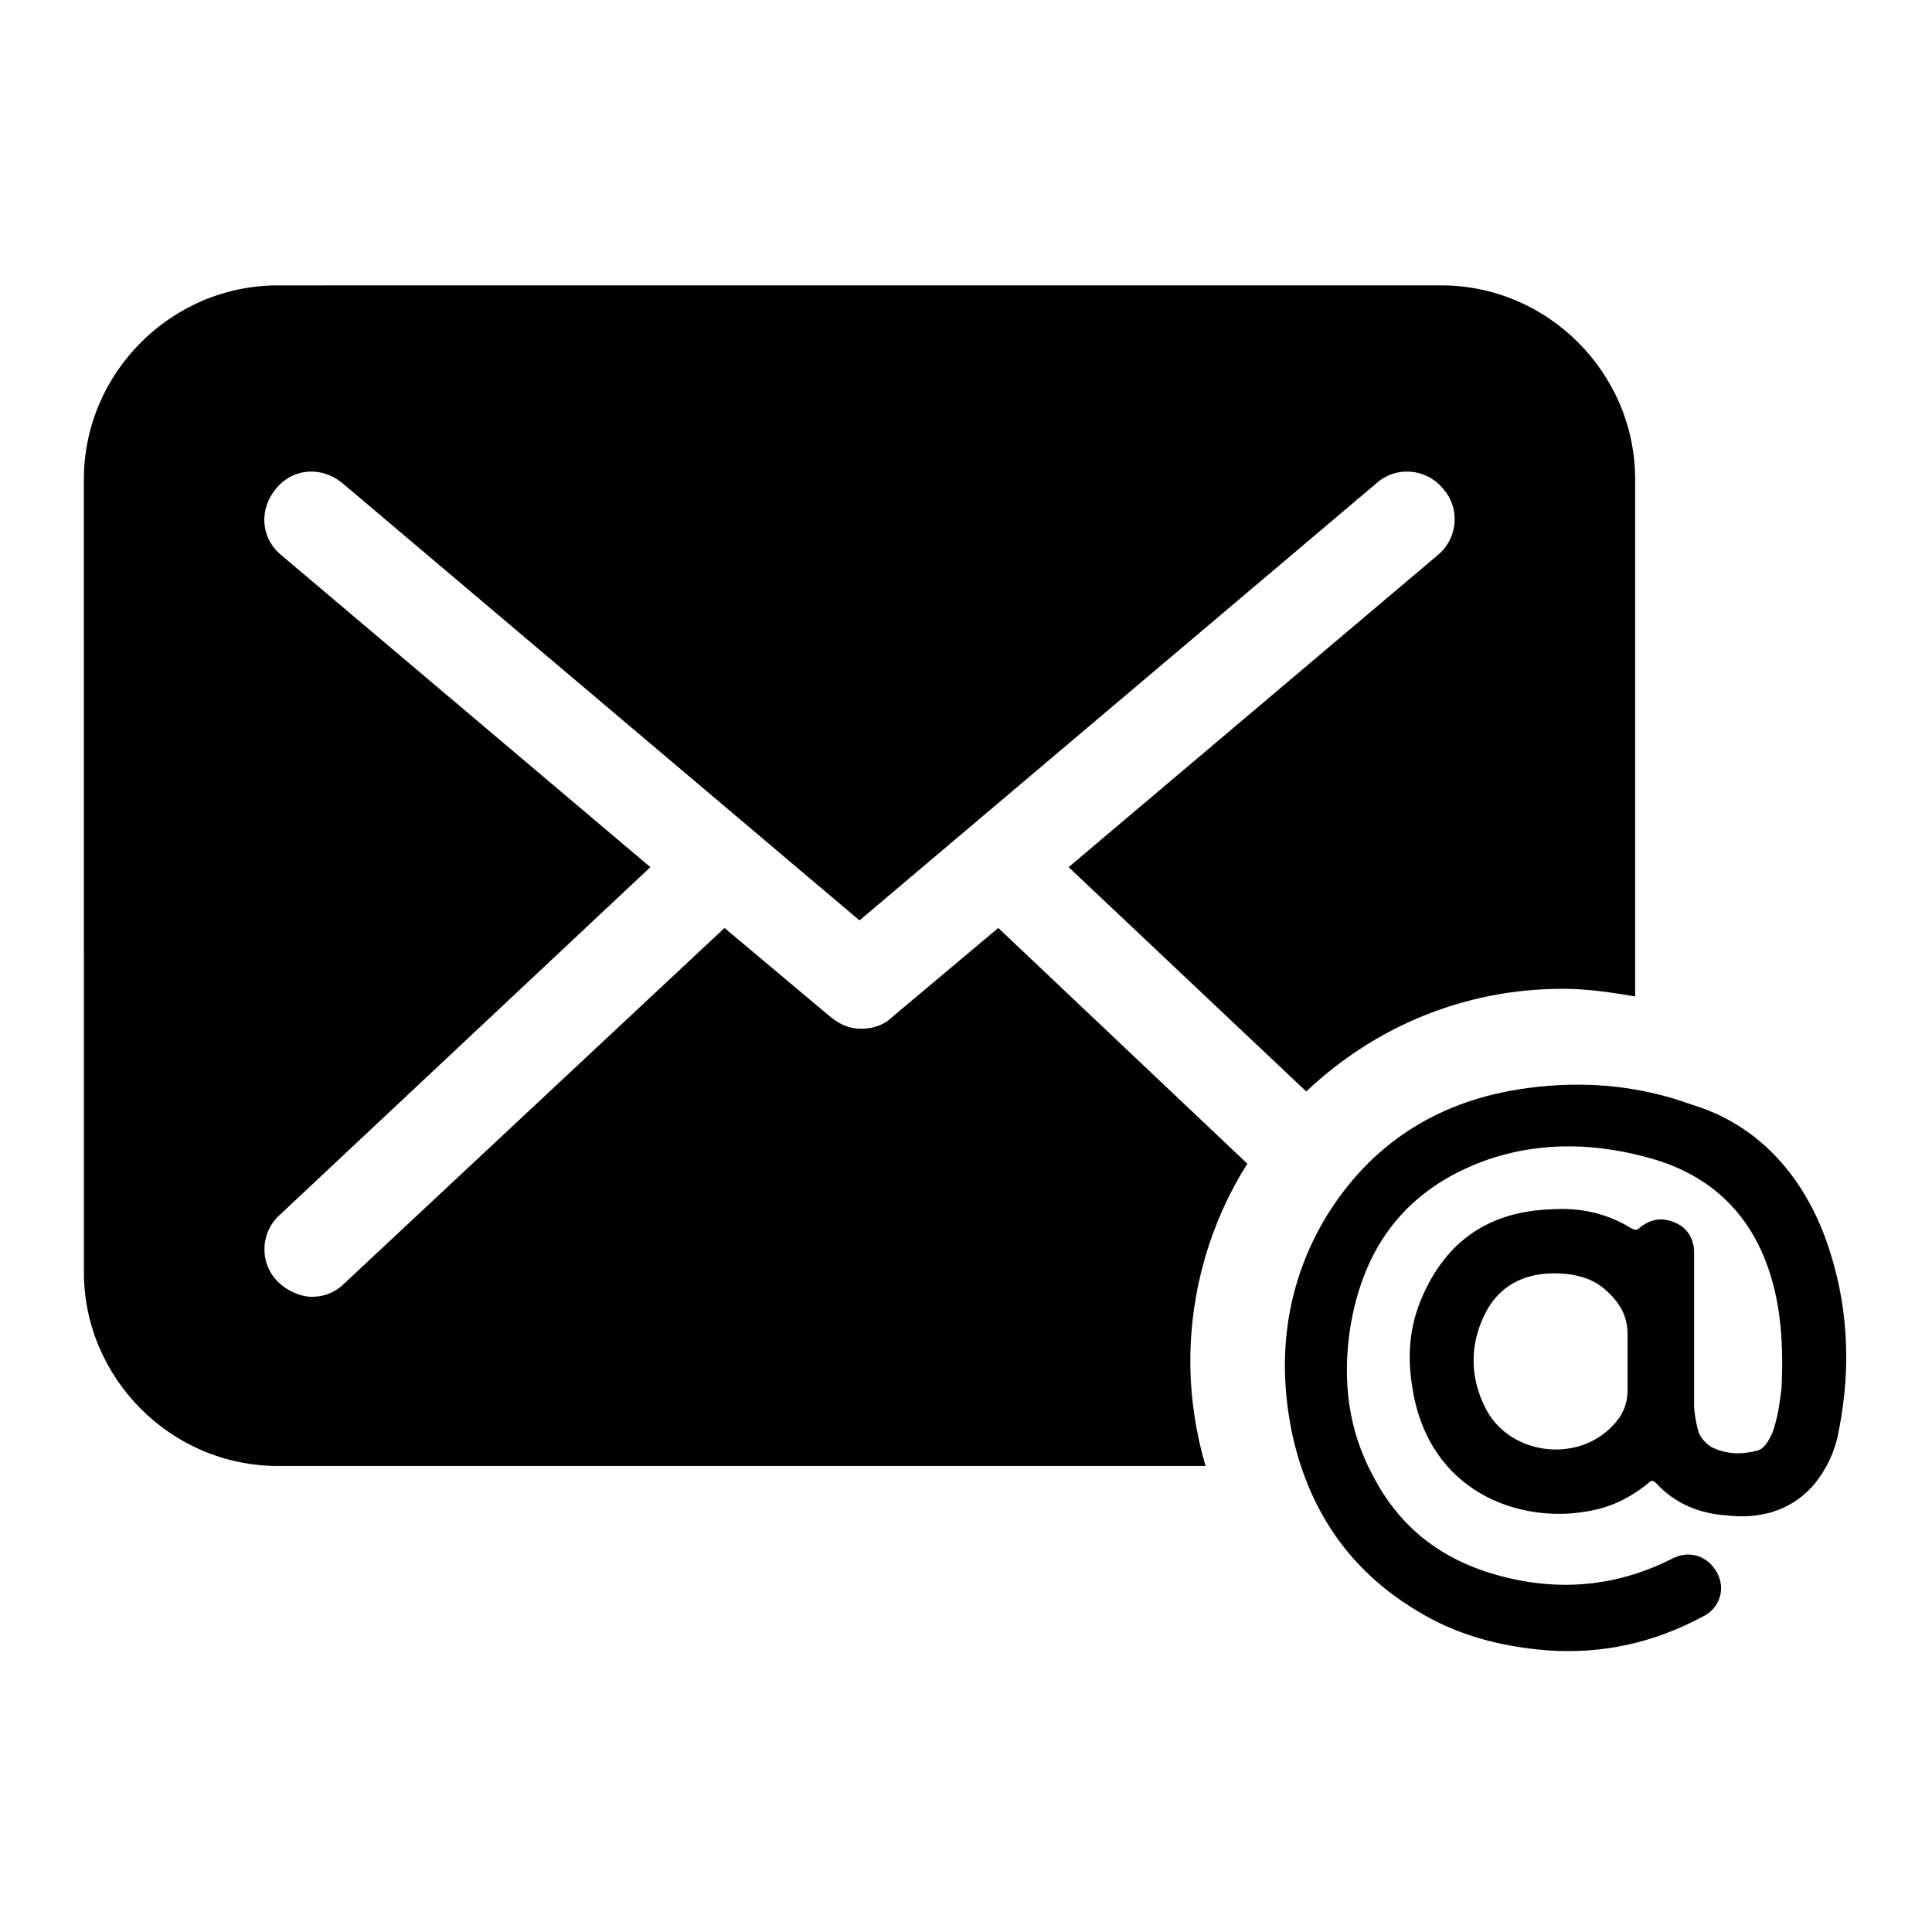 <?xml version="1.0" encoding="UTF-8"?>
<!-- The Best Svg Icon site in the world: iconSvg.co, Visit us! https://iconsvg.co -->
<svg fill="#000000" width="800px" height="800px" version="1.1" viewBox="144 144 512 512" xmlns="http://www.w3.org/2000/svg">
 <path d="m474.56 452.39c-9.574 15.113-15.113 33.25-15.113 52.395 0 9.574 1.512 19.145 4.031 27.711h-245.86c-28.215 0-51.387-23.176-51.387-51.387l-0.004-210.09c0-28.215 23.176-51.387 51.387-51.387l308.33-0.004c28.215 0 51.387 23.176 51.387 51.387v137.04c-6.047-1.008-12.594-2.016-19.145-2.016-26.199 0-49.879 10.078-68.016 27.207l-62.973-59.445 97.738-82.625c5.543-4.535 6.047-12.594 1.512-17.633-4.535-5.543-12.594-6.047-17.633-1.512l-137.04 115.88-137.04-115.88c-5.543-4.535-13.098-4.031-17.633 1.512-4.535 5.543-4.031 13.098 1.512 17.633l97.738 82.625-98.242 92.195c-5.039 4.535-5.543 12.594-0.504 17.633 2.519 2.519 6.047 4.031 9.07 4.031 3.023 0 6.047-1.008 8.566-3.527l100.76-94.211 28.215 23.68c2.519 2.016 5.039 3.023 8.062 3.023 3.023 0 6.047-1.008 8.062-3.023l28.215-23.68zm153.16 19.648c6.047 16.625 7.055 33.754 3.527 51.387-1.008 5.543-3.527 10.578-7.055 14.609-6.047 6.551-14.105 8.566-22.672 7.559-7.055-0.504-13.602-3.023-18.641-8.566-1.008-1.008-1.512-0.504-2.016 0-5.039 4.031-10.078 6.551-16.625 7.559-17.633 3.023-41.312-5.039-45.848-32.242-1.512-8.566-1.008-16.625 2.519-24.688 6.551-15.113 18.137-22.672 34.258-23.176 7.559-0.504 14.609 1.008 21.16 5.039 1.008 0.504 1.512 0.504 2.016 0 3.023-2.519 6.047-3.023 9.574-1.512 3.527 1.512 5.039 4.535 5.039 8.062v20.656 19.648c0 2.016 0.504 4.535 1.008 6.551 0.504 2.016 2.016 3.527 3.527 4.535 4.031 2.016 8.062 2.016 12.09 1.008 2.016-0.504 3.023-2.519 4.031-4.535 1.512-4.031 2.016-8.062 2.519-12.09 0.504-10.578 0-21.664-3.527-31.738-5.039-14.609-15.113-24.184-29.727-28.719-15.113-4.535-30.23-5.039-44.84 0-21.16 7.559-32.746 22.672-36.273 44.84-2.016 13.602-0.504 26.703 6.047 38.793 8.566 16.625 22.672 25.191 41.312 28.215 13.098 2.016 25.695 0 37.785-6.047 4.535-2.519 9.574-1.008 12.09 3.527 2.519 4.535 0.504 9.574-3.527 11.586-13.098 7.055-26.703 10.078-41.312 9.07-12.594-1.008-24.184-4.031-34.762-10.578-17.633-10.578-28.215-26.199-32.746-45.848-4.535-20.656-2.016-40.809 9.07-58.945 11.586-18.641 28.719-29.727 50.383-33.25 15.617-2.519 31.234-1.512 46.352 4.031 16.621 5.031 28.715 17.625 35.262 35.258zm-52.395 25.695c0-5.039-2.016-8.566-6.047-12.09-3.023-2.519-6.047-3.527-10.078-4.031-10.078-1.008-17.633 2.519-21.664 10.578-4.031 8.062-4.031 16.625 0 24.688 6.047 12.594 24.184 15.113 33.754 5.039 2.519-2.519 4.031-5.543 4.031-9.574v-7.559c0.004-2.012 0.004-4.531 0.004-7.051z"/>
</svg>